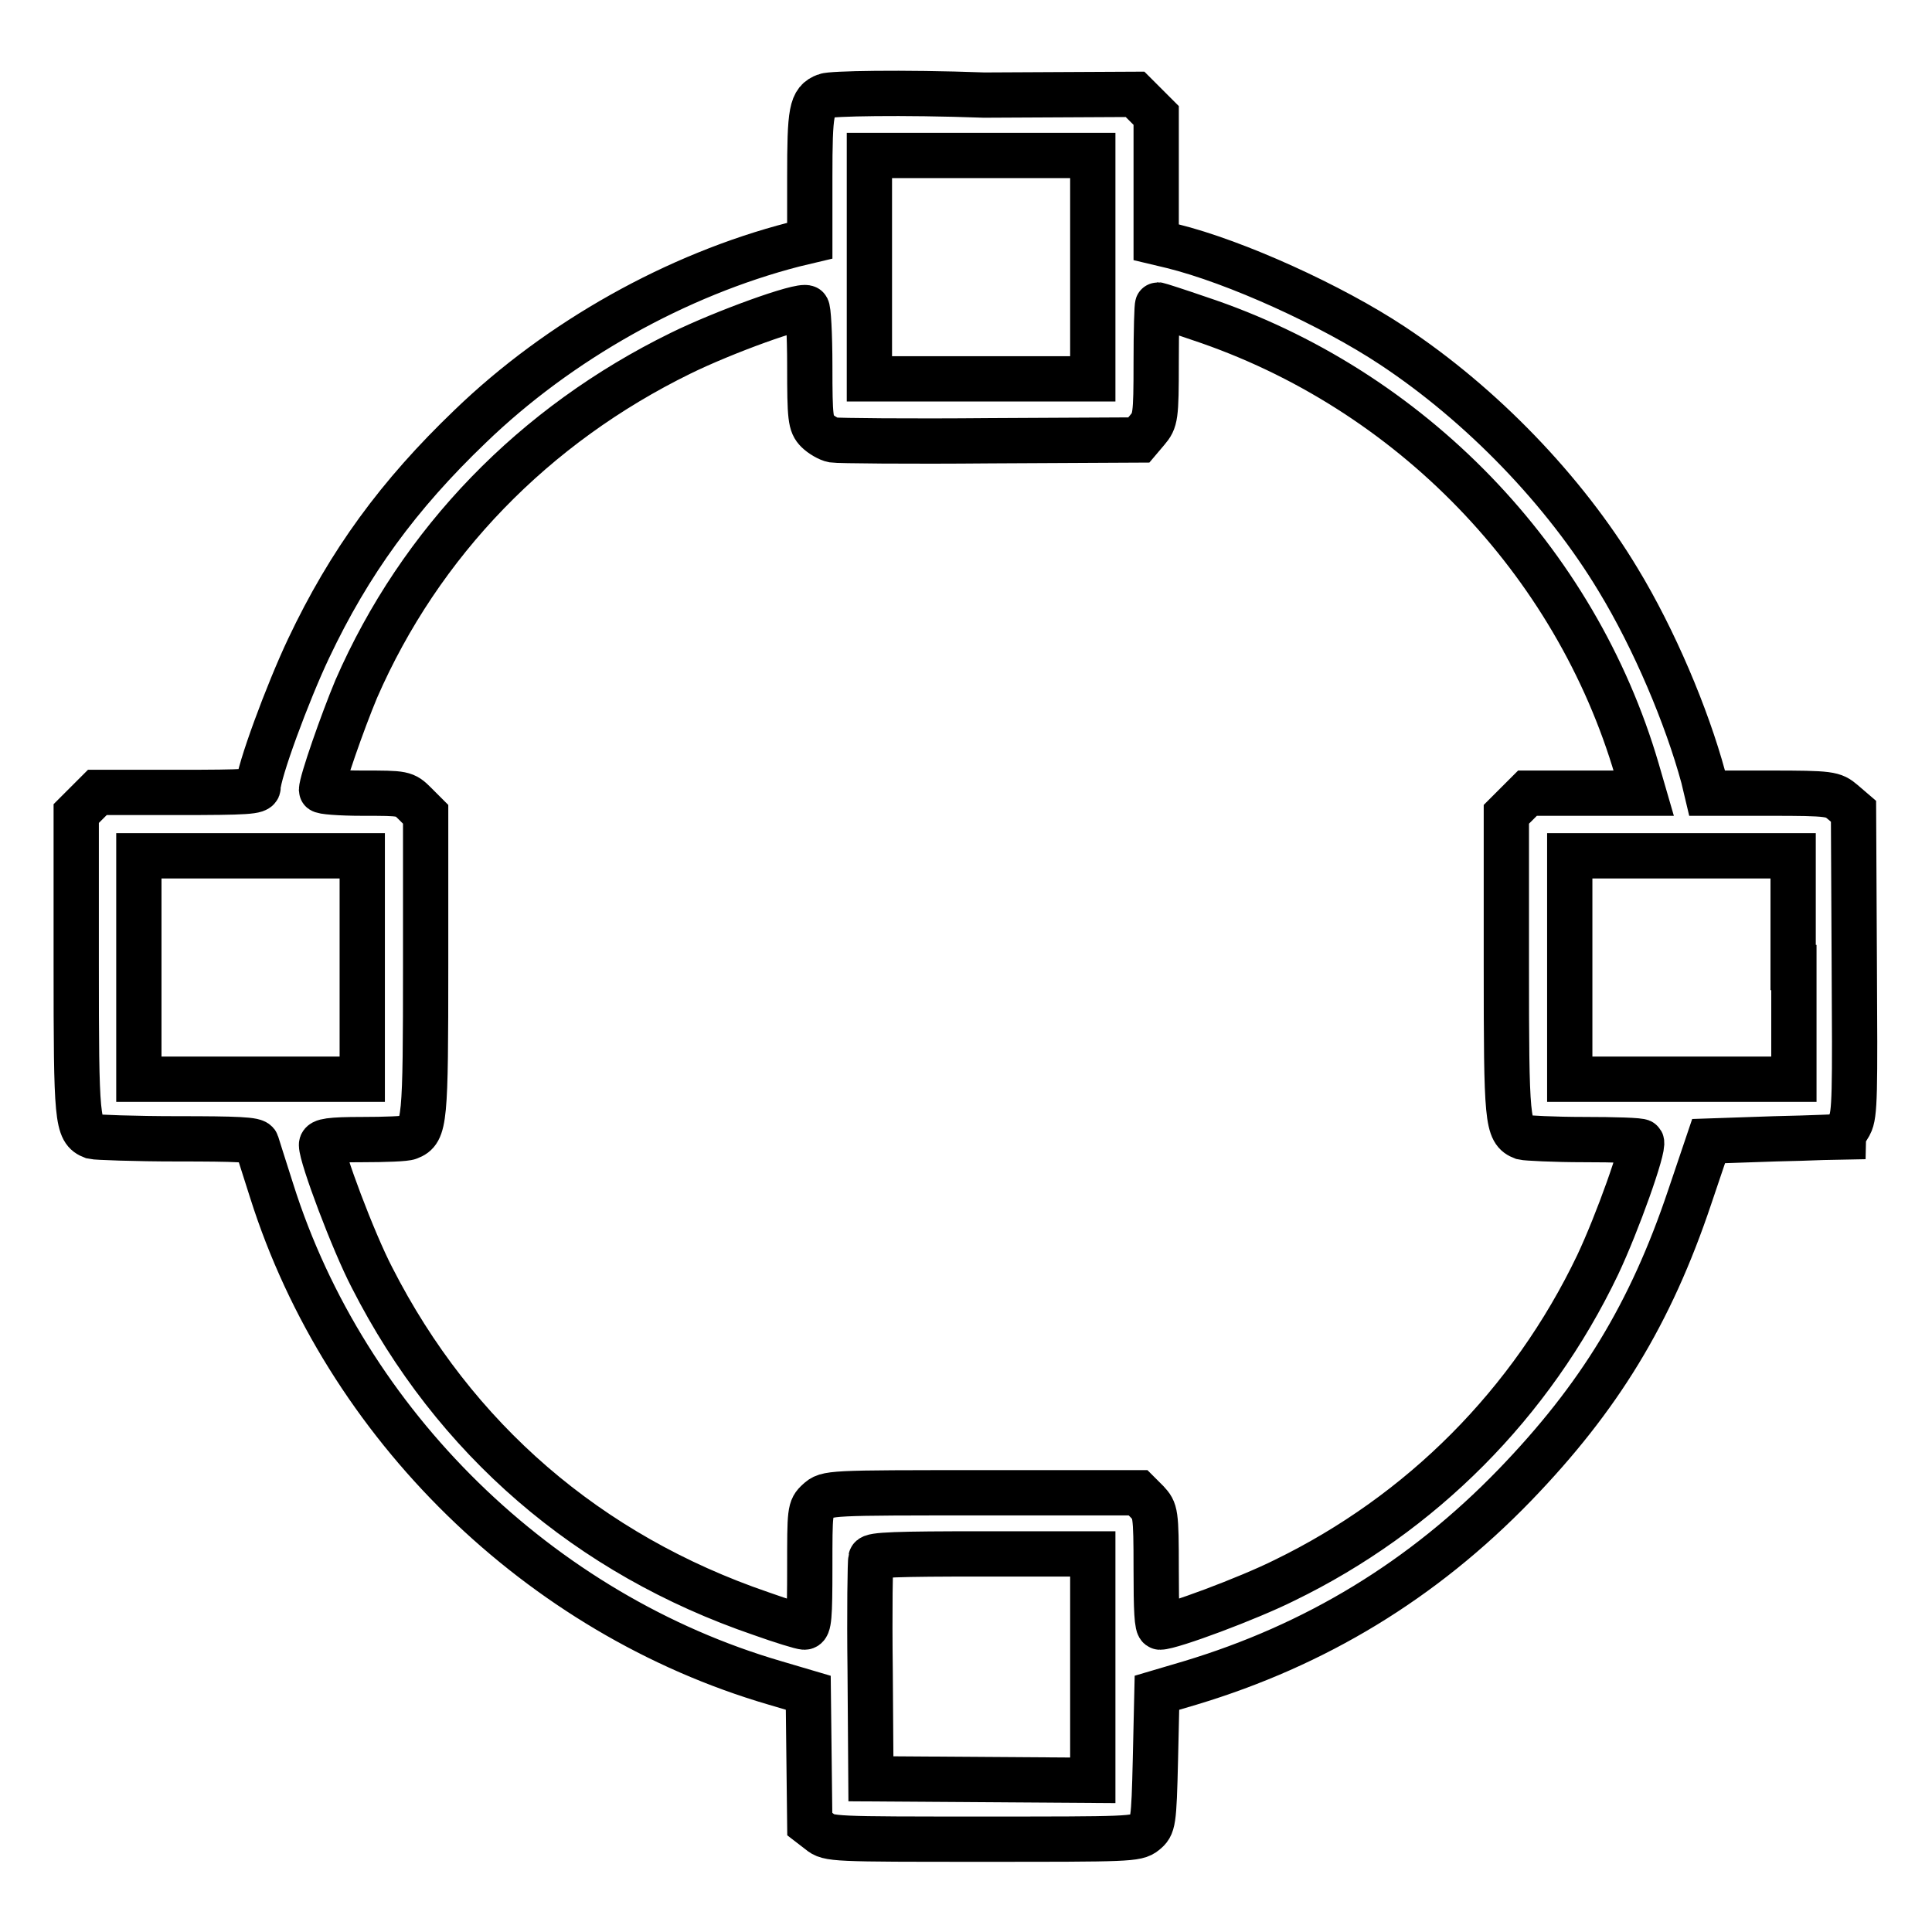 <?xml version="1.0" encoding="utf-8"?>
<!-- Svg Vector Icons : http://www.onlinewebfonts.com/icon -->
<!DOCTYPE svg PUBLIC "-//W3C//DTD SVG 1.1//EN" "http://www.w3.org/Graphics/SVG/1.1/DTD/svg11.dtd">
<svg version="1.1" xmlns="http://www.w3.org/2000/svg" xmlns:xlink="http://www.w3.org/1999/xlink" x="0px" y="0px" viewBox="0 0 256 256" enable-background="new 0 0 256 256" xml:space="preserve">
<g><g><g><path stroke-width="6" fill-opacity="0" stroke="#000000"  d="M109.4,12.7c-1.9,0.7-2.1,2-2.1,10.8v8.4l-2.1,0.5c-15.5,4-31.1,12.7-42.9,24.1c-9.5,9.1-16,18-21.4,29.4c-2.8,5.9-6.7,16.5-6.7,18.4c0,0.6-1.4,0.7-10.7,0.7H12.9l-1.4,1.4l-1.4,1.4v19.9c0,20.8,0.1,22.1,2.2,22.9c0.4,0.1,5.5,0.3,11.2,0.3c7.9,0,10.4,0.1,10.5,0.6c0.1,0.3,1,3.2,2,6.3c9.8,31,35.5,56.1,66.7,65.2l4.4,1.3l0.1,8.7l0.1,8.7l1.3,1c1.2,1,1.8,1,21.6,1c19.3,0,20.4,0,21.5-0.9c1.1-0.9,1.2-1.2,1.4-9.7l0.2-8.8l4.4-1.3c16.6-5,30.8-13.6,43-26.2c11.2-11.6,18-22.7,23.2-38.2l2.5-7.4l8.8-0.3c4.9-0.1,8.9-0.3,9-0.3c0-0.1,0.4-0.8,0.9-1.6c0.7-1.3,0.7-4.1,0.6-21.5l-0.1-20l-1.4-1.2c-1.3-1.1-1.6-1.2-9.7-1.2h-8.3l-0.5-2.1c-2.2-8.1-6.5-18.3-11.3-26.2c-7.1-11.8-18.1-23.2-29.9-31c-8-5.3-20.7-11.1-29.2-13.2l-2.1-0.5v-8.4v-8.4l-1.4-1.4l-1.4-1.4l-20,0.1C119.4,12.2,110,12.4,109.4,12.7z M144.8,35.4v14.8H130h-14.8V35.4V20.6H130h14.8V35.4z M107.3,48.5c0,6.9,0.1,7.7,1,8.6c0.5,0.5,1.5,1.1,2.1,1.2c0.6,0.1,10,0.2,20.8,0.1l19.7-0.1L152,57c1.1-1.3,1.2-1.7,1.2-9c0-4.2,0.1-7.6,0.2-7.6c0.1,0,2.6,0.8,5.5,1.8c28,9.3,49.9,32.1,58,59.8l0.9,3.1h-7.7h-7.7l-1.4,1.4l-1.4,1.4v19.9c0,20.8,0.1,22.1,2.2,22.9c0.4,0.1,4.1,0.3,8.1,0.3c4,0,7.5,0.1,7.6,0.3c0.4,0.7-3.2,10.8-5.8,16.3c-8.8,18.4-23.4,33-41.5,41.8c-4.8,2.4-15,6.2-16.5,6.2c-0.4,0-0.5-2.3-0.5-7.7c0-7.5-0.1-7.7-1.2-8.9l-1.2-1.2h-20.6c-20.5,0-20.6,0-21.8,1.1c-1.1,1-1.1,1.3-1.1,8.9c0,6.4-0.1,7.8-0.7,7.8c-0.4,0-3-0.8-5.8-1.8C78,206,60.2,190.7,49.3,169.3c-2.5-4.8-6.7-16-6.7-17.6c0-0.5,1.1-0.7,5.4-0.7c3,0,5.8-0.1,6.2-0.3c2.1-0.8,2.2-2.1,2.2-22.9v-19.9l-1.4-1.4c-1.4-1.4-1.5-1.4-6.9-1.4c-3.1,0-5.5-0.2-5.5-0.4c0-1.1,2.8-9.1,4.6-13.4c8.5-19.5,23.6-35,43-44.5c5.7-2.8,15.9-6.5,16.7-6C107.1,40.8,107.3,44.3,107.3,48.5z M48,128.2v14.8H33.2H18.4v-14.8v-14.8h14.8H48L48,128.2L48,128.2z M237.7,128.2V143h-14.8H208v-14.8v-14.8h14.8h14.8V128.2z M144.8,220.8v15.1l-14.7-0.1l-14.7-0.1l-0.1-14.3c-0.1-7.9,0-14.6,0.1-14.9c0.1-0.5,3.5-0.6,14.8-0.6h14.6V220.8z"/></g></g></g>
</svg>